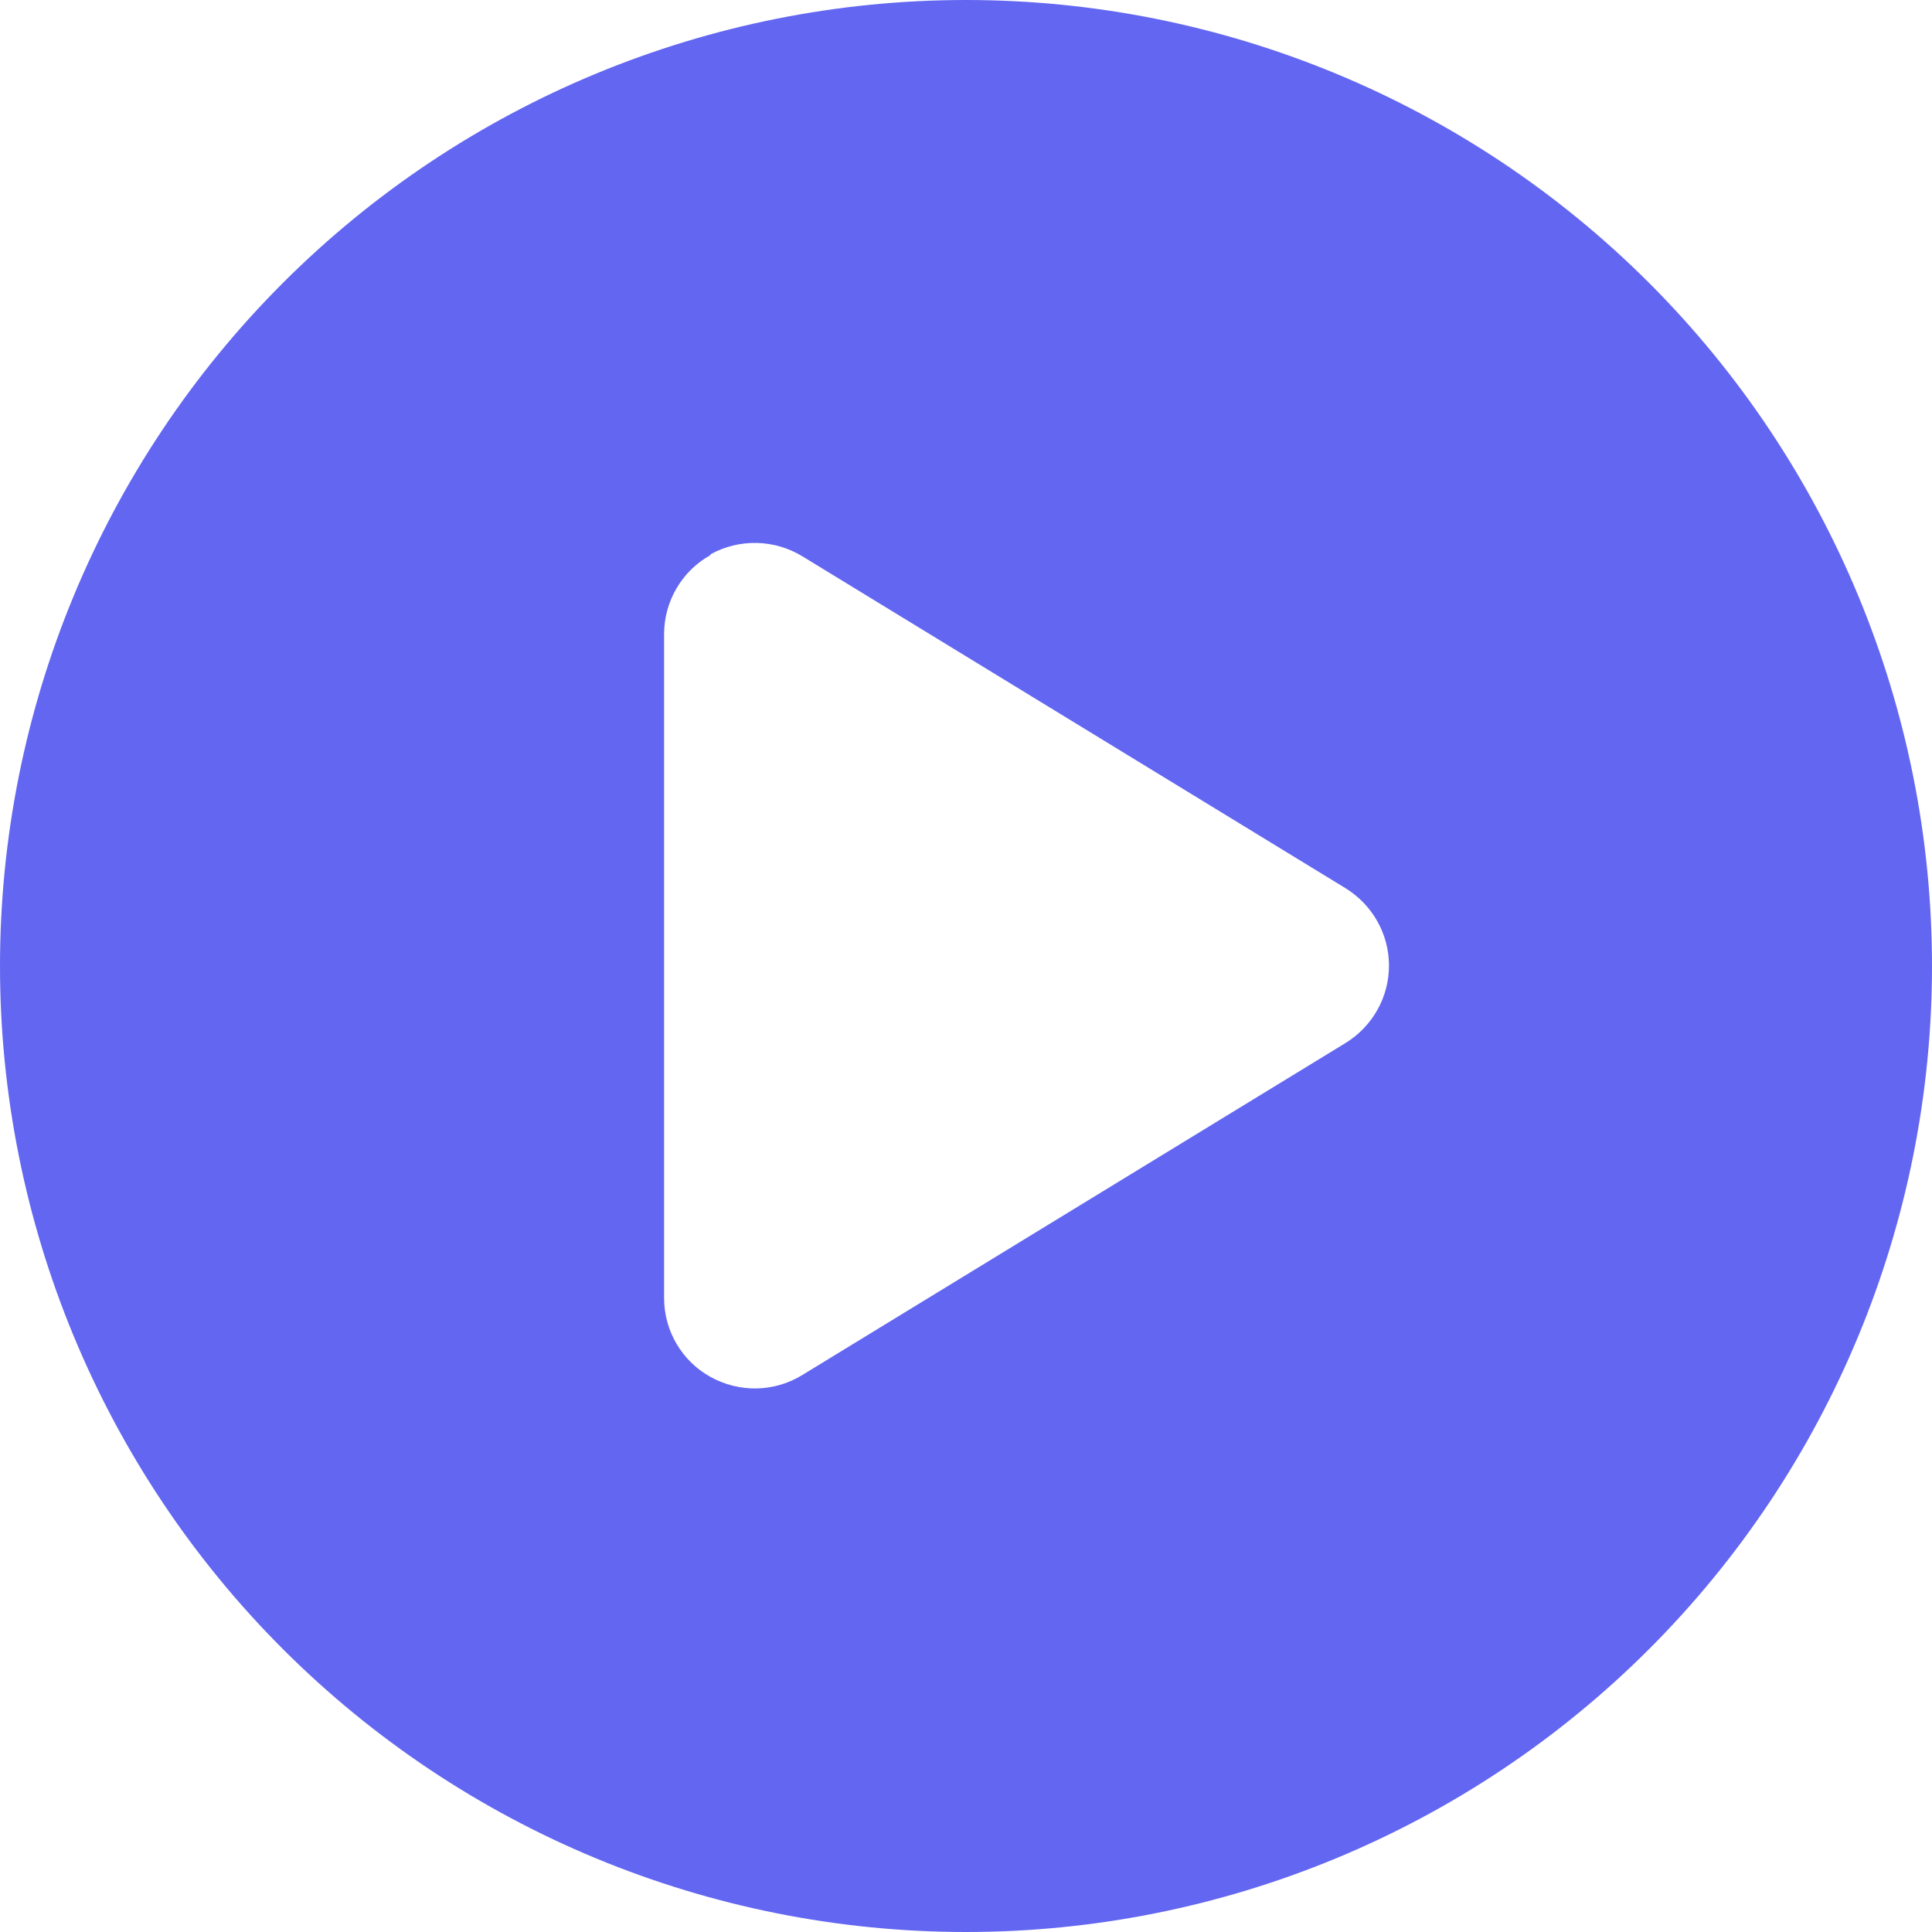 <?xml version="1.0" encoding="UTF-8"?> <svg xmlns="http://www.w3.org/2000/svg" width="30" height="30" viewBox="0 0 30 30" fill="none"><path d="M0 15C0 11.022 1.58 7.206 4.393 4.393C7.206 1.58 11.022 0 15 0C18.978 0 22.794 1.58 25.607 4.393C28.42 7.206 30 11.022 30 15C30 18.978 28.42 22.794 25.607 25.607C22.794 28.42 18.978 30 15 30C11.022 30 7.206 28.42 4.393 25.607C1.58 22.794 0 18.978 0 15ZM11.033 8.619C10.588 8.865 10.312 9.34 10.312 9.844V20.156C10.312 20.666 10.588 21.135 11.033 21.381C11.479 21.627 12.018 21.621 12.457 21.352L20.895 16.195C21.311 15.938 21.568 15.486 21.568 14.994C21.568 14.502 21.311 14.051 20.895 13.793L12.457 8.637C12.023 8.373 11.479 8.361 11.033 8.607V8.619Z" fill="#6366F1"></path></svg> 